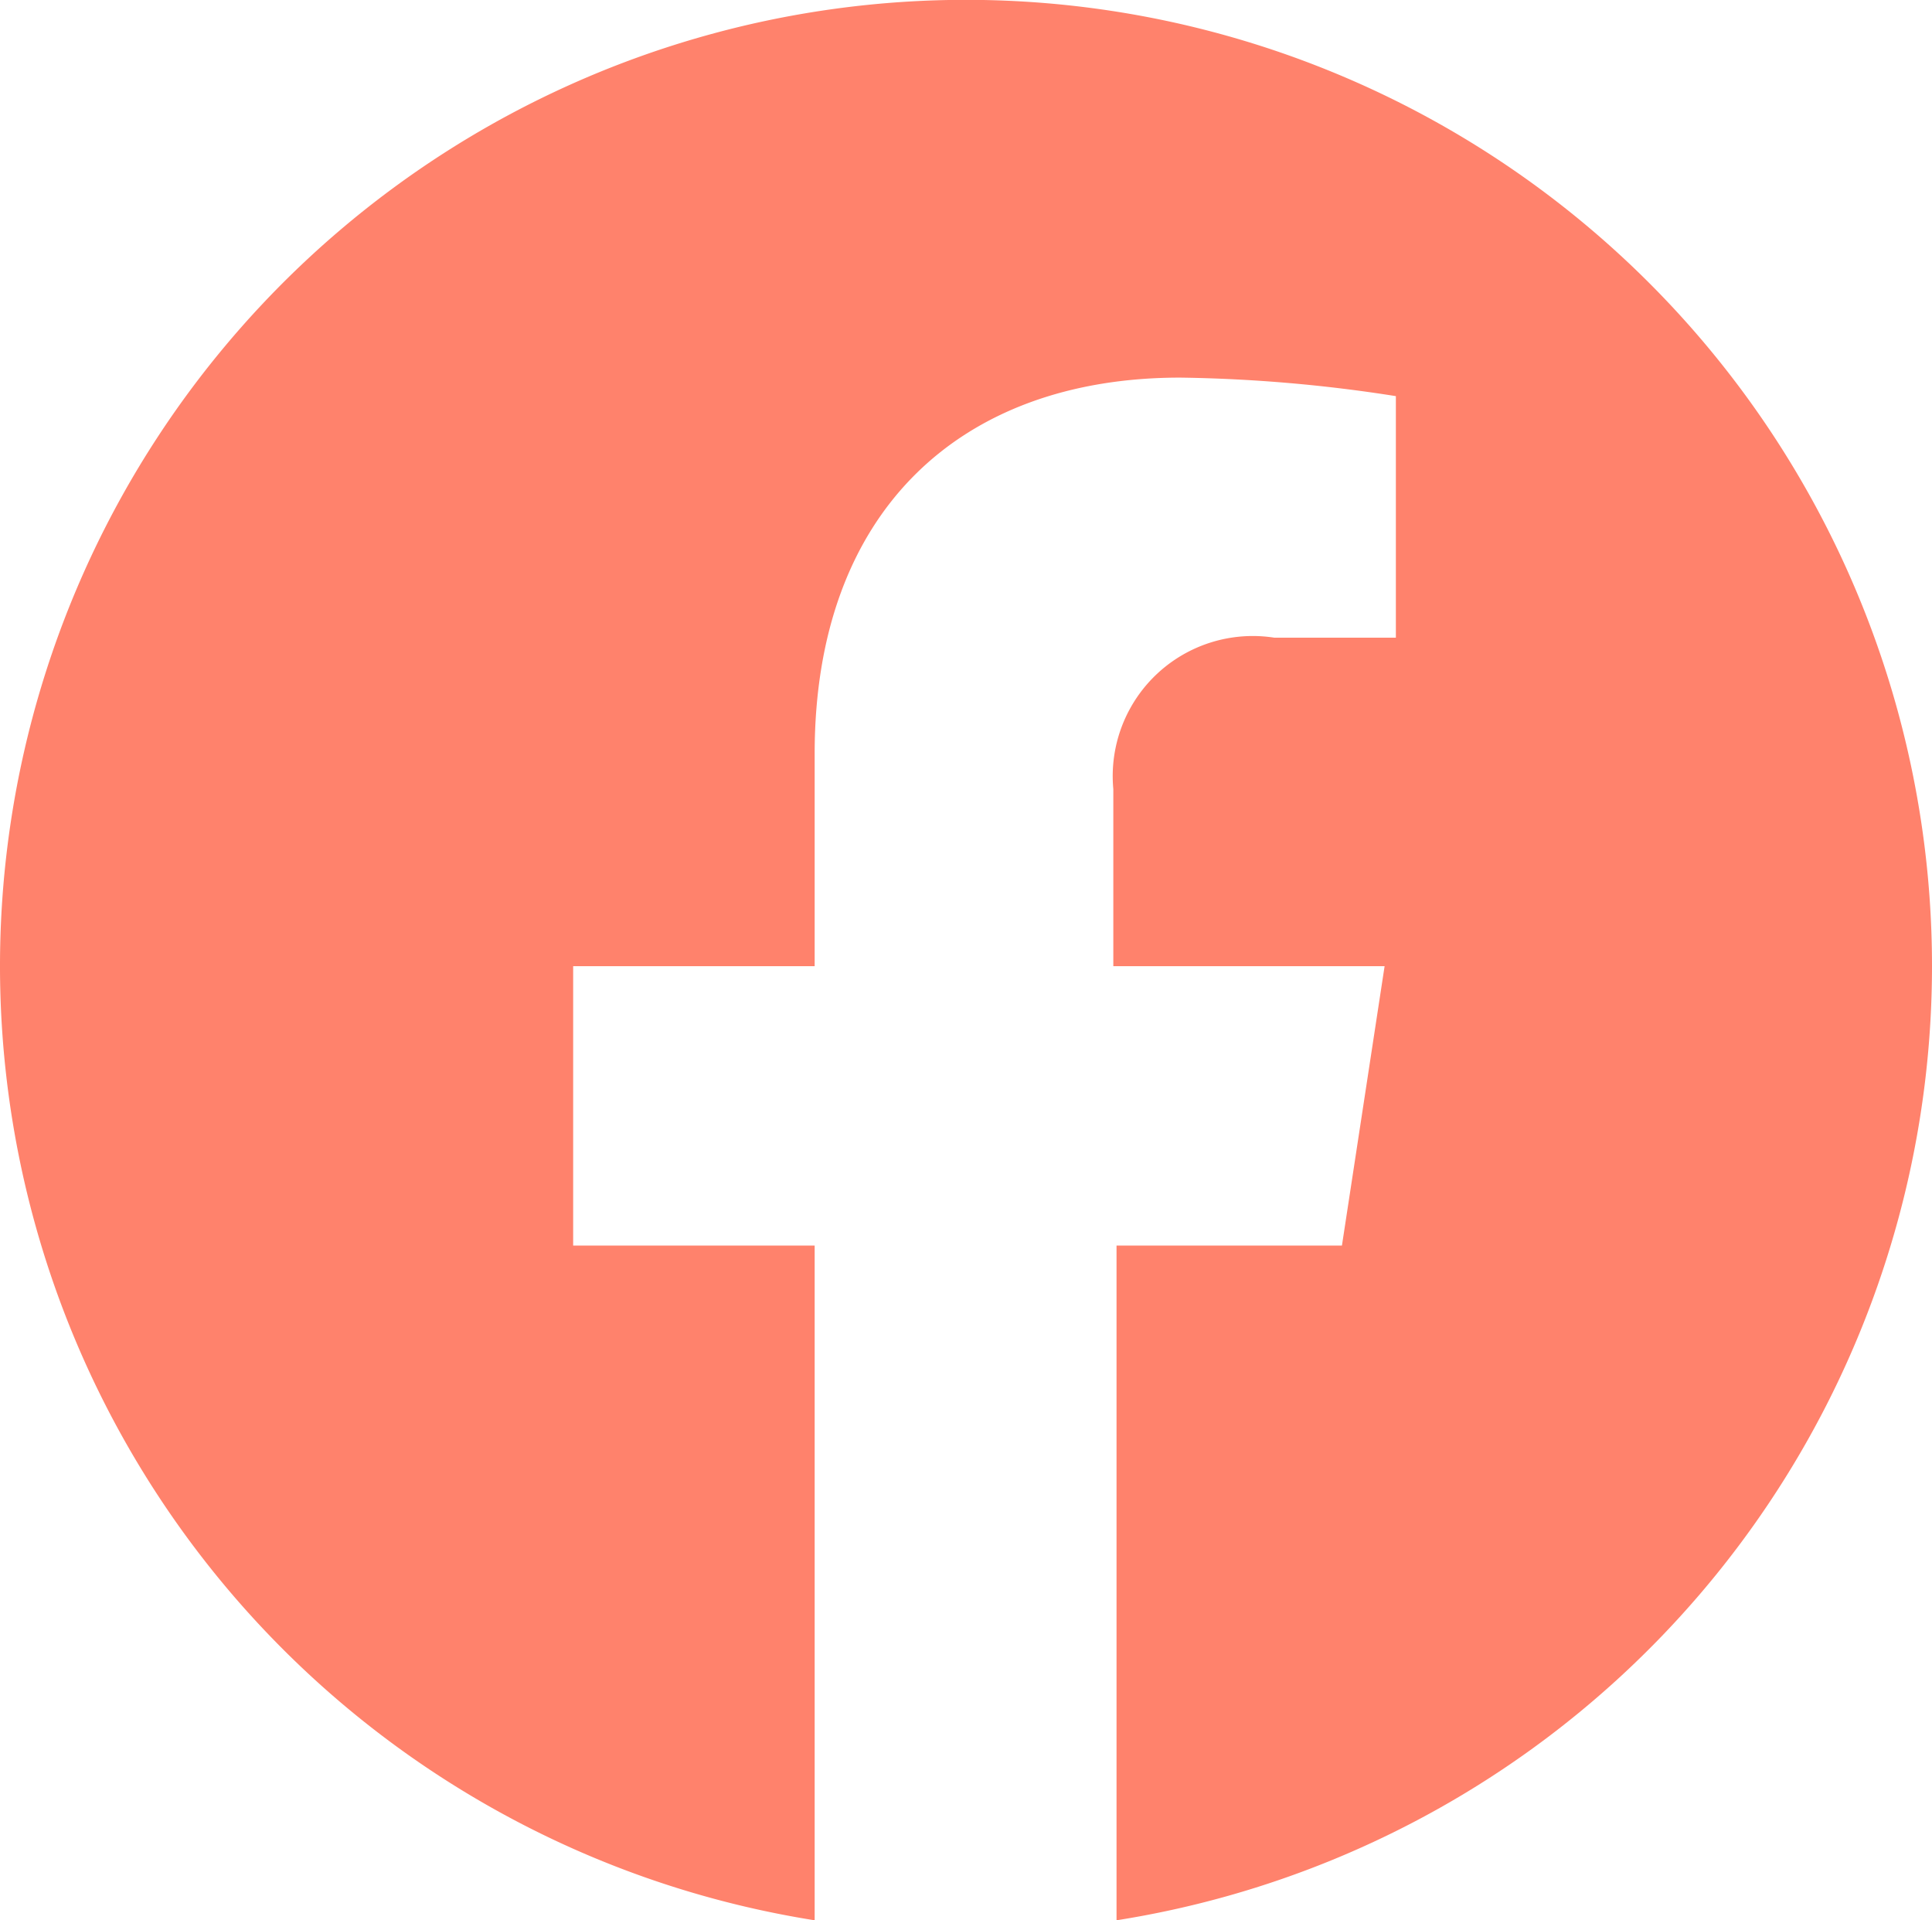 <svg id="Layer_1" data-name="Layer 1" xmlns="http://www.w3.org/2000/svg" viewBox="0 0 24 23.85">
    <defs>
        <style>
            .cls-1 {
                fill: #FF826C;
            }
        </style>
    </defs>
    <title>facebook-orange</title>
    <path class="cls-1"
        d="M24,12A12,12,0,1,0,10.12,23.85V15.47h-3V12h3V9.36c0-3,1.8-4.67,4.54-4.67a18.71,18.71,0,0,1,2.68.23v3H15.83a1.74,1.74,0,0,0-2,1.88V12H17.2l-.53,3.47h-2.8v8.38A12,12,0,0,0,24,12Z" />
</svg>